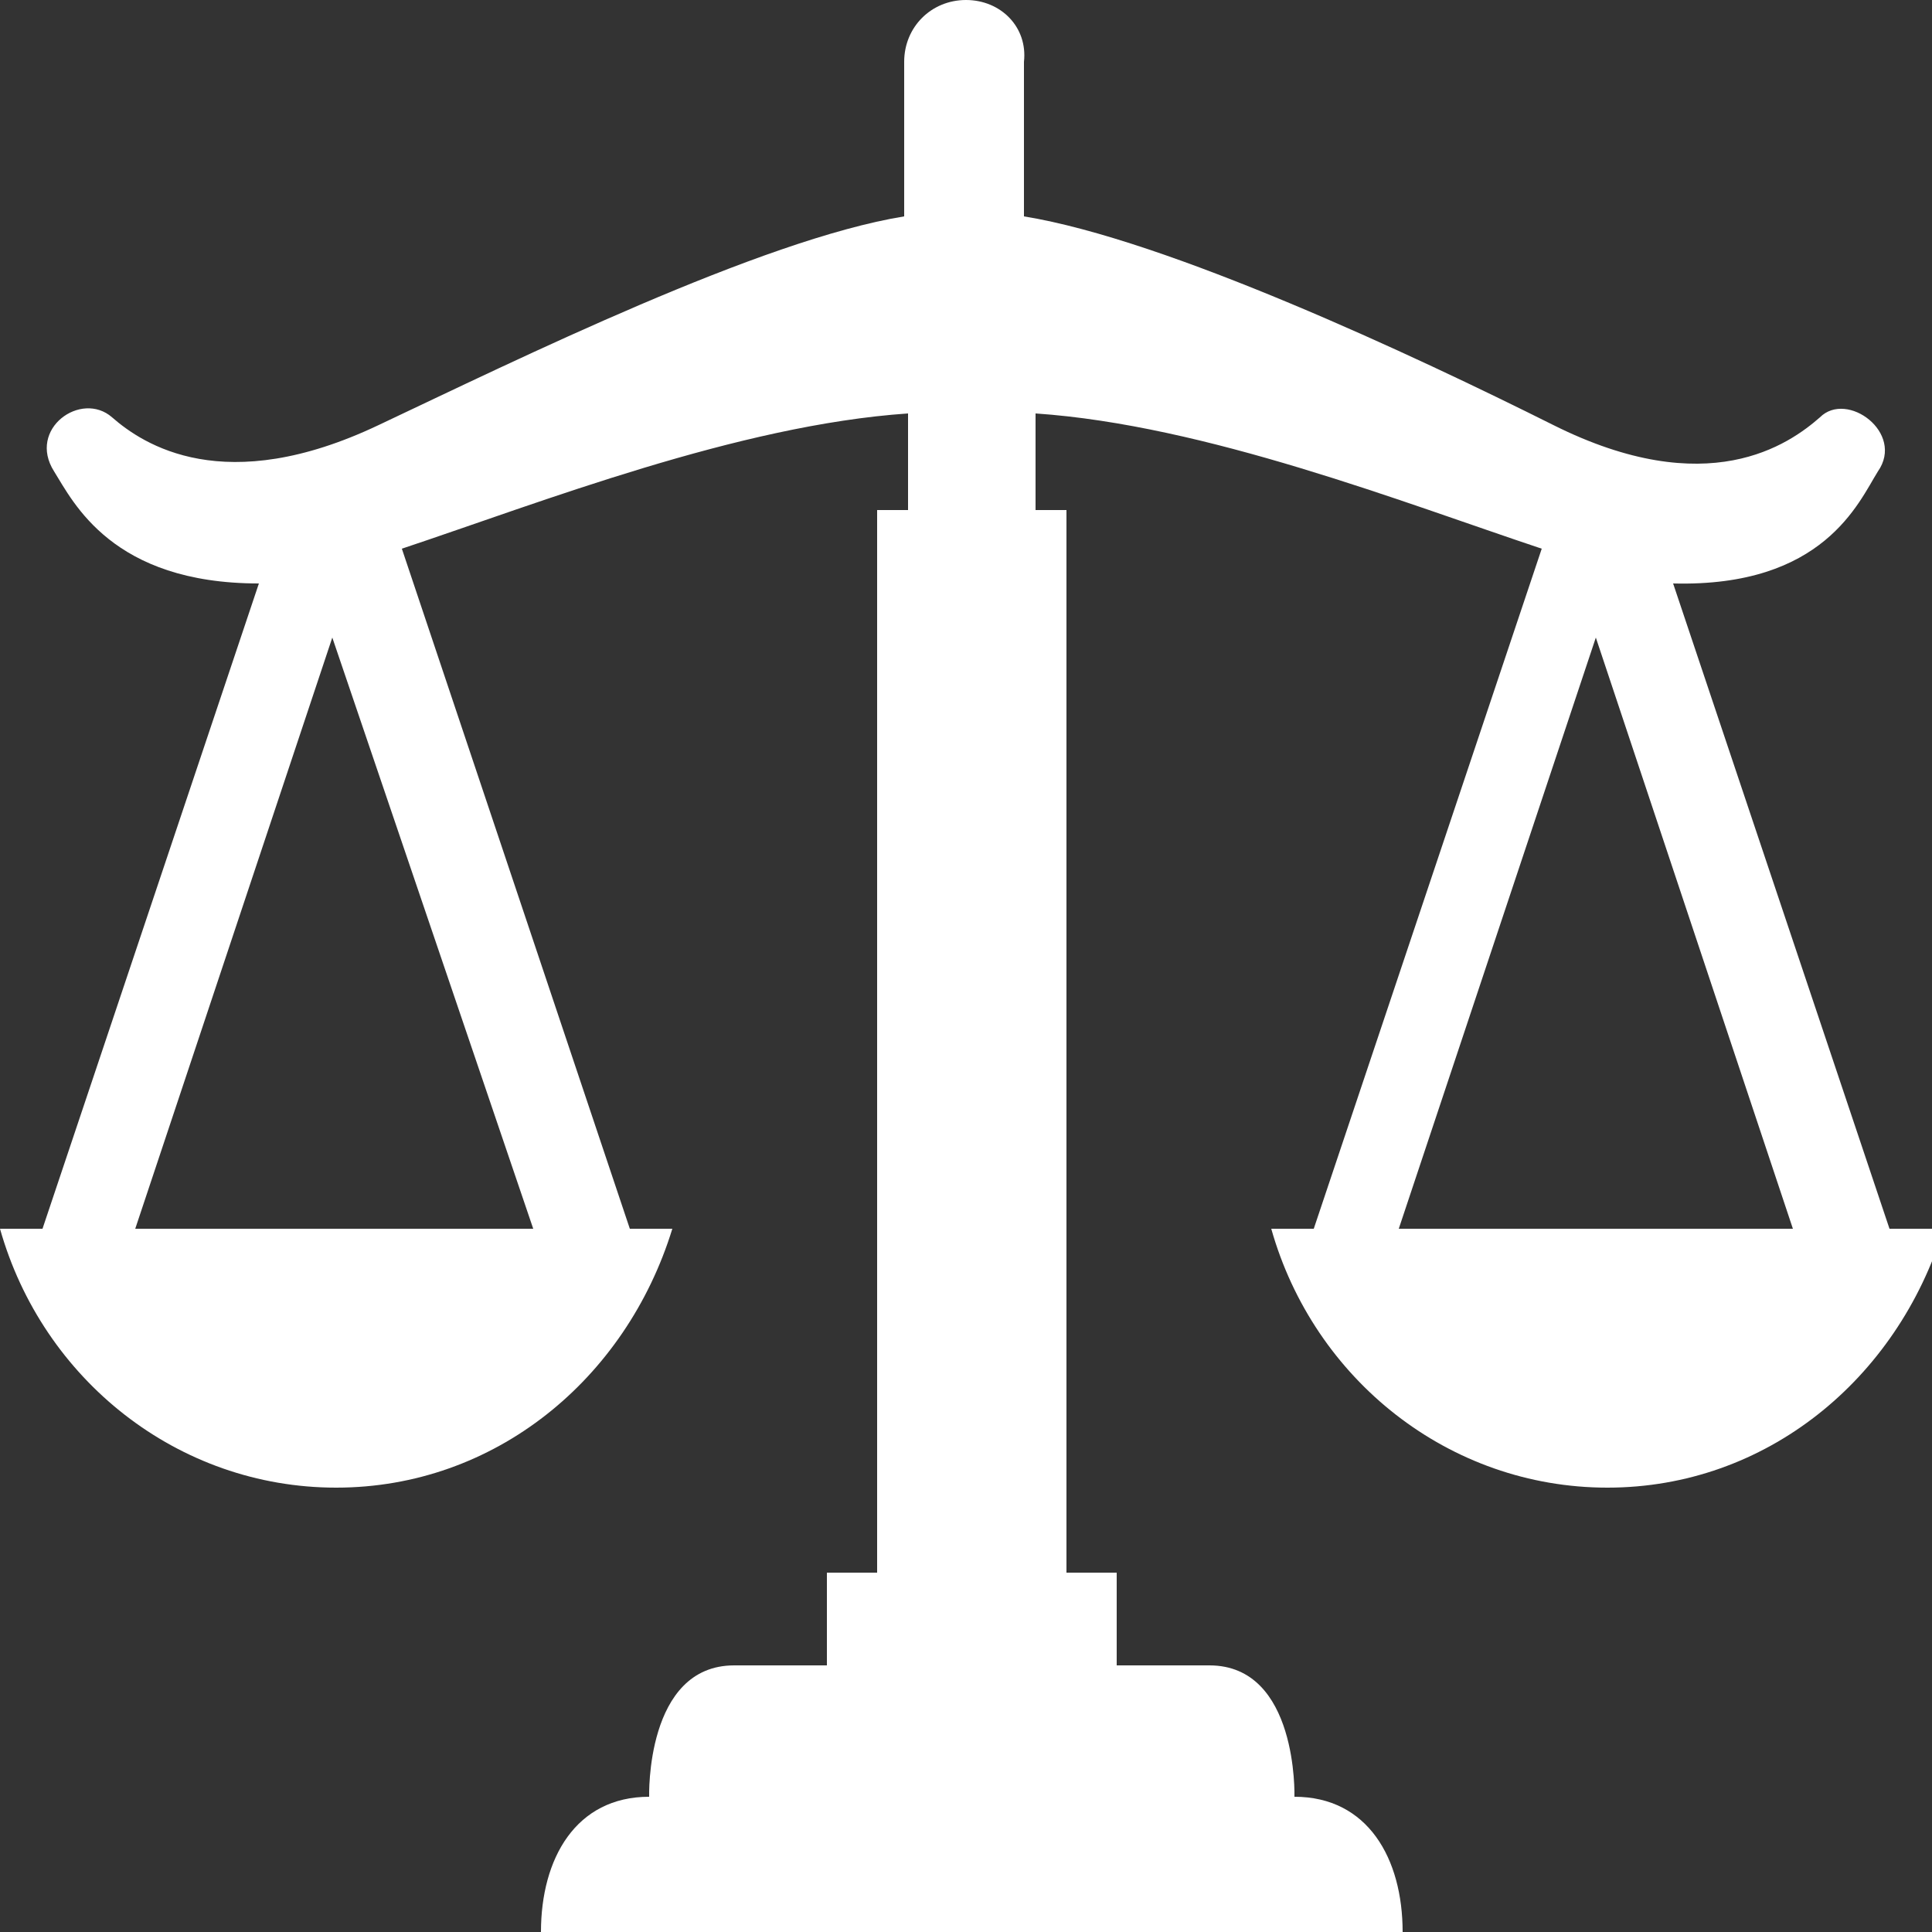 <?xml version="1.0" encoding="utf-8"?>
<!-- Generator: Adobe Illustrator 26.5.0, SVG Export Plug-In . SVG Version: 6.00 Build 0)  -->
<svg version="1.1" id="レイヤー_1" xmlns="http://www.w3.org/2000/svg" xmlns:xlink="http://www.w3.org/1999/xlink" x="0px"
	 y="0px" viewBox="0 0 50 50" style="enable-background:new 0 0 50 50;" xml:space="preserve">
<rect x="0" y="0" width="50" height="50" fill="#333333" stroke="none"/>
<style type="text/css">
	.st0{fill:#FFFFFF;}
</style>
<g>
	<path class="st0" d="M48.9,31.8l-5.6-16.7c0,0,0,0,0,0c3.9,0.1,4.8-2.1,5.3-2.9c0.7-1-0.8-2.1-1.5-1.4c-0.8,0.7-2.9,2.2-6.9,0.2
		c-3.6-1.8-10-4.8-13.7-5.4v-4C26.6,0.7,25.9,0,25,0c-0.9,0-1.6,0.7-1.6,1.6v4C19.7,6.2,13.4,9.3,9.8,11c-4,1.9-6.1,0.5-6.9-0.2
		c-0.8-0.7-2.2,0.3-1.5,1.4c0.5,0.8,1.5,2.9,5.3,2.9c0,0,0,0,0,0L1.1,31.8H0c1.1,3.9,4.6,6.7,8.7,6.7c4.1,0,7.5-2.8,8.7-6.7h-1.1
		l-5.9-17.6c3.6-1.2,8.7-3.2,13.1-3.5v2.5h-0.8v27.5h-1.3v2.4c-0.9,0-1.7,0-2.4,0c-2.3,0-2.2,3.4-2.2,3.4c-1.9,0-2.8,1.6-2.8,3.5
		h22.3c0-1.9-0.9-3.5-2.8-3.5c0,0,0.1-3.4-2.2-3.4c-0.7,0-1.6,0-2.4,0v-2.4h-1.3V13.2h-0.8v-2.5c4.4,0.3,9.5,2.3,13.1,3.5l-5.9,17.6
		h-1.1c1.1,3.9,4.6,6.7,8.7,6.7c4.1,0,7.5-2.8,8.7-6.7L48.9,31.8L48.9,31.8z M13.8,31.8H3.5l5.1-15.3L13.8,31.8z M36.2,31.8
		l5.1-15.3l5.1,15.3H36.2z"/>
</g>
</svg>
